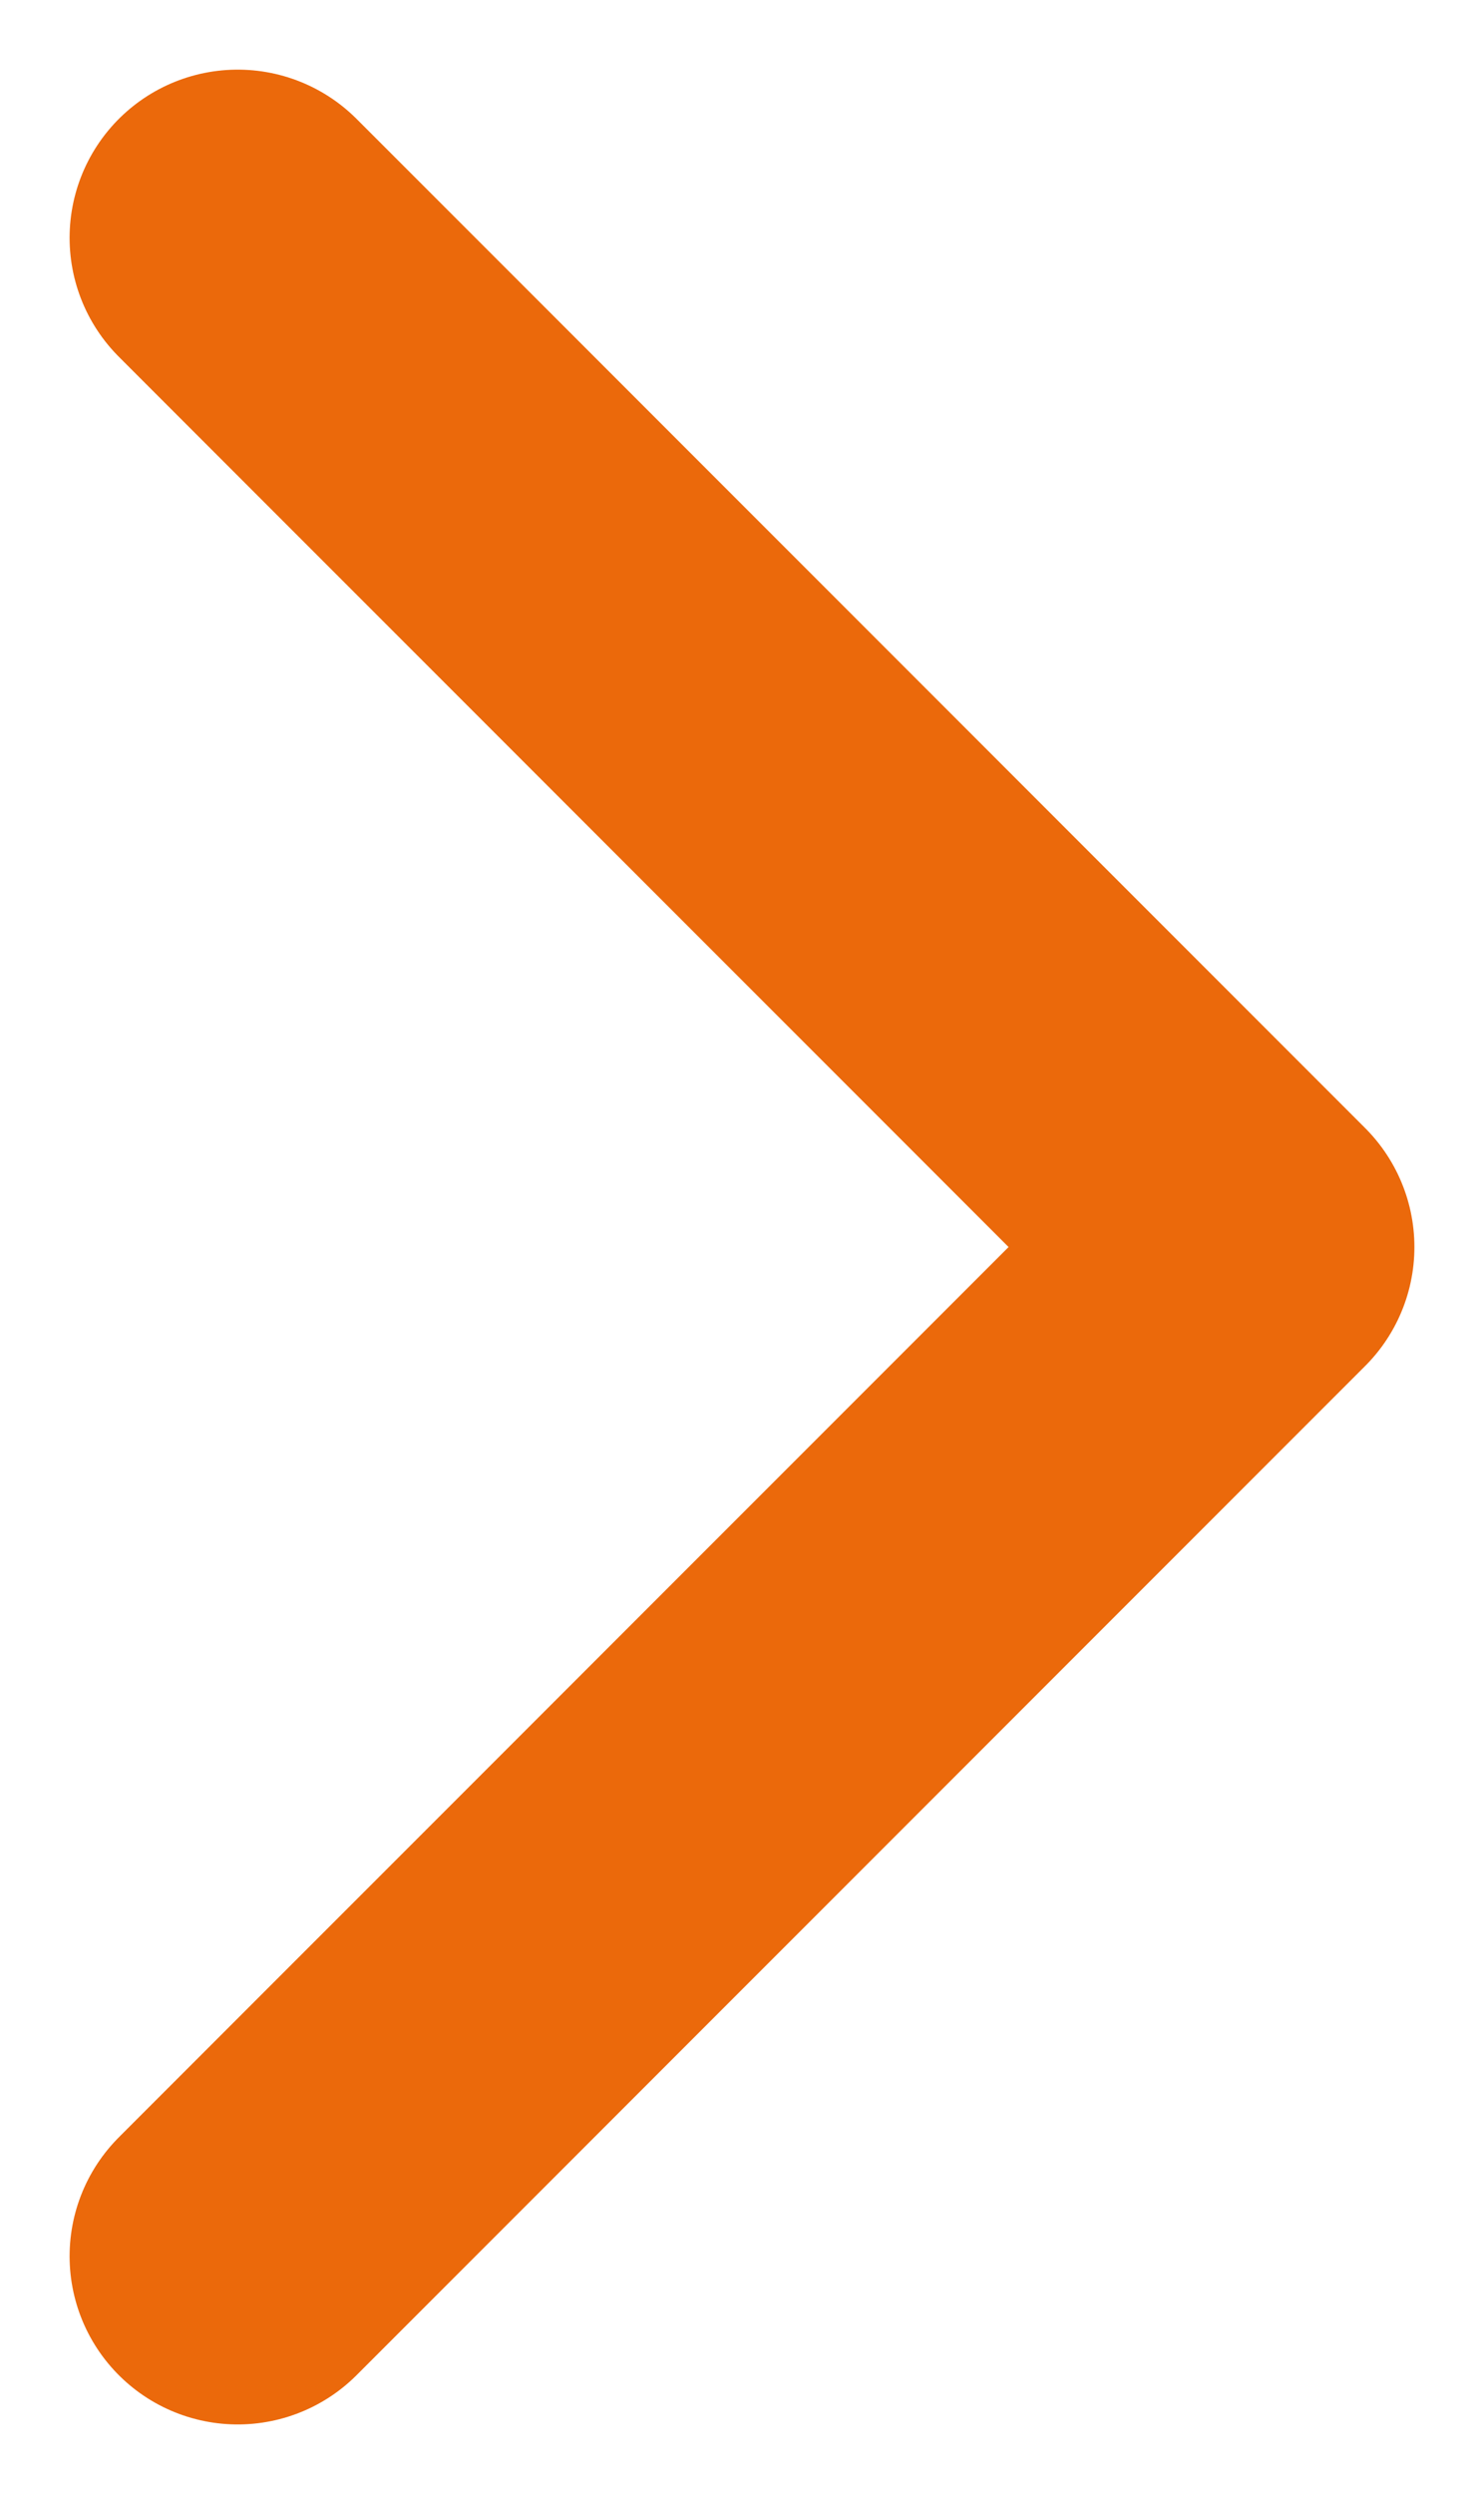 <svg xmlns="http://www.w3.org/2000/svg" width="8.828" height="14.828" viewBox="0 0 8.828 14.828">
  <path id="arrow-right-line" d="M19,12,13,6m6,6-6,6" transform="translate(-11.586 -4.586)" fill="none" stroke="#eb690b" stroke-linecap="round" stroke-linejoin="round" stroke-width="2"/>
</svg>
